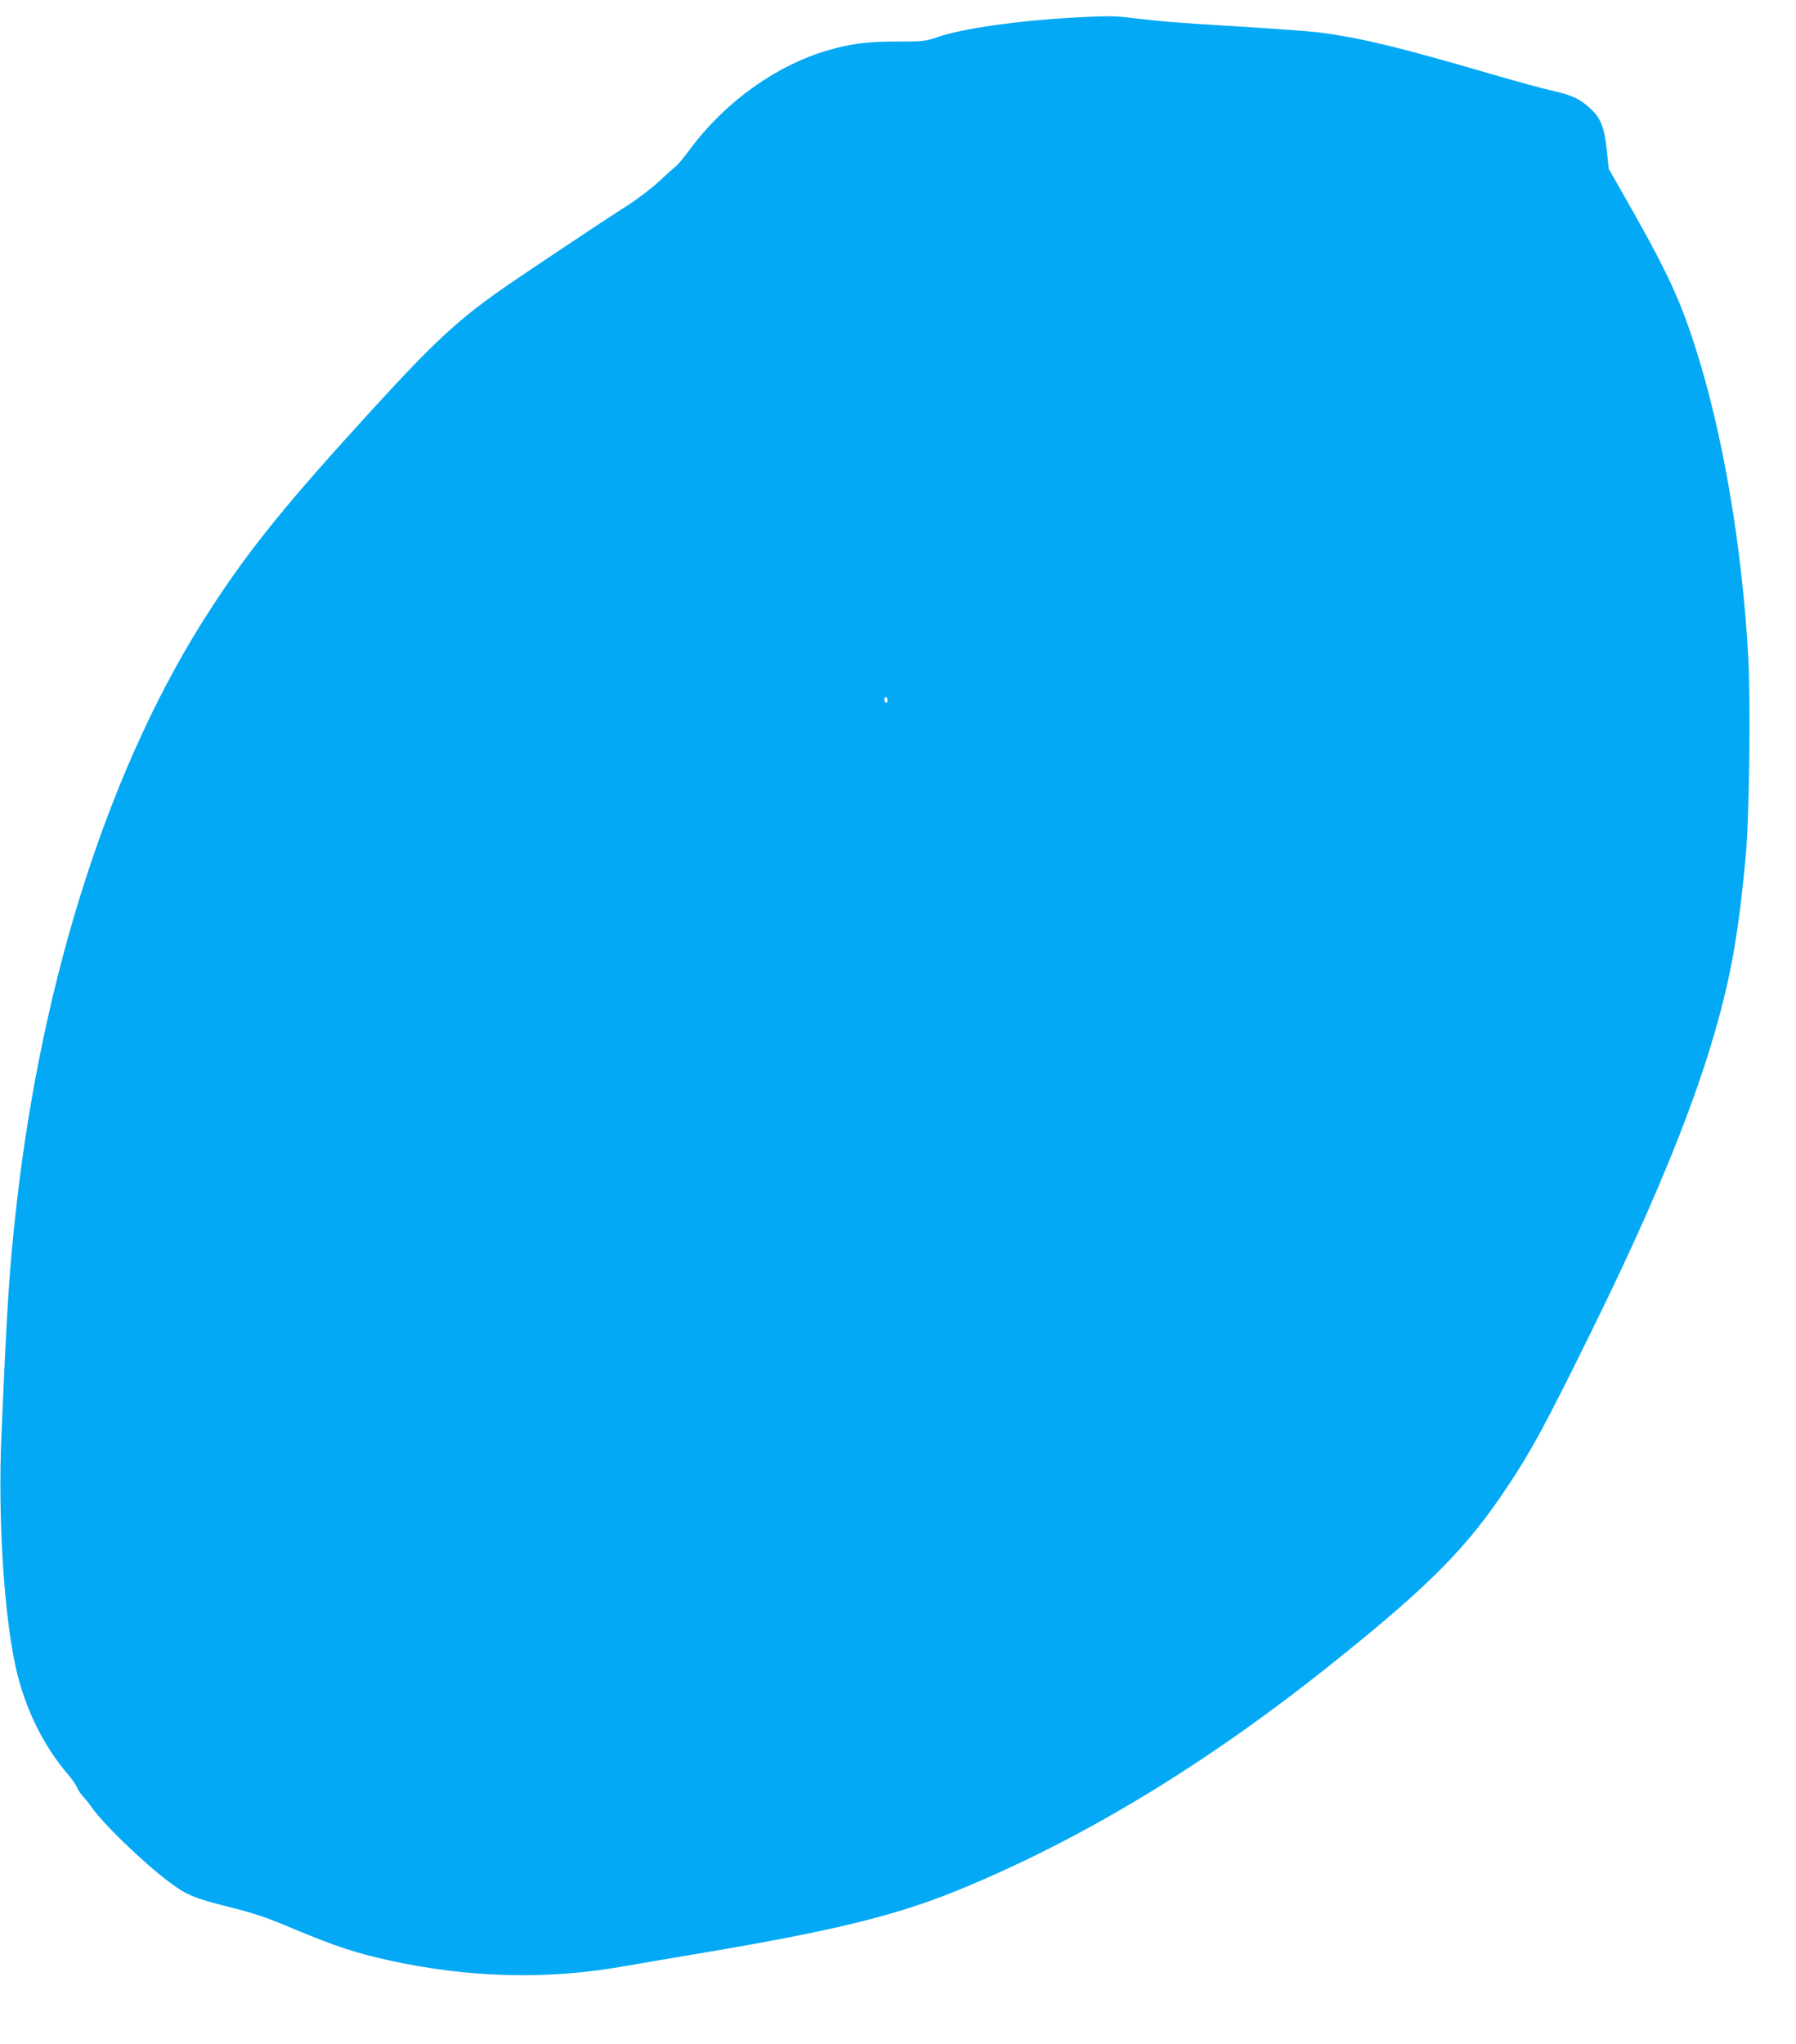 <?xml version="1.0" standalone="no"?>
<!DOCTYPE svg PUBLIC "-//W3C//DTD SVG 20010904//EN"
 "http://www.w3.org/TR/2001/REC-SVG-20010904/DTD/svg10.dtd">
<svg version="1.0" xmlns="http://www.w3.org/2000/svg"
 width="1125pt" height="1280pt" viewBox="0 0 1125 1280"
 preserveAspectRatio="xMidYMid meet">
<g transform="translate(0,1280) scale(0.1,-0.1)"
fill="#03a9f4" stroke="none">
<path d="M6710 12689 c-329 -18 -682 -68 -830 -119 -84 -29 -94 -30 -261 -30
-187 0 -288 -13 -433 -55 -321 -93 -642 -322 -858 -612 -40 -54 -82 -105 -93
-113 -11 -8 -59 -51 -106 -95 -47 -44 -139 -114 -204 -155 -165 -105 -680
-449 -799 -533 -265 -187 -421 -333 -790 -737 -540 -590 -770 -873 -1018
-1255 -623 -956 -1055 -2291 -1218 -3760 -42 -381 -55 -578 -91 -1415 -23
-510 16 -1128 92 -1460 57 -249 171 -481 324 -659 25 -29 52 -68 59 -85 7 -17
24 -42 38 -56 13 -14 35 -41 48 -60 71 -105 323 -348 486 -471 111 -84 161
-105 383 -160 159 -40 234 -66 405 -138 254 -106 379 -148 591 -195 504 -111
998 -123 1481 -36 61 11 286 49 500 85 806 136 1197 232 1580 388 790 323
1573 798 2379 1446 588 472 818 706 1069 1085 151 227 233 378 525 971 521
1056 800 1808 899 2425 26 158 48 337 68 560 22 237 30 964 15 1238 -40 706
-161 1407 -333 1942 -103 319 -183 487 -476 999 l-65 114 -12 116 c-15 144
-39 205 -107 265 -65 59 -113 81 -243 110 -61 14 -225 59 -366 100 -590 173
-848 234 -1104 265 -49 6 -274 22 -500 36 -384 23 -458 29 -675 55 -94 11
-146 11 -360 -1z m-1150 -4275 c0 -8 -4 -14 -10 -14 -5 0 -10 9 -10 21 0 11 5
17 10 14 6 -3 10 -13 10 -21z"/>
</g>
</svg>
